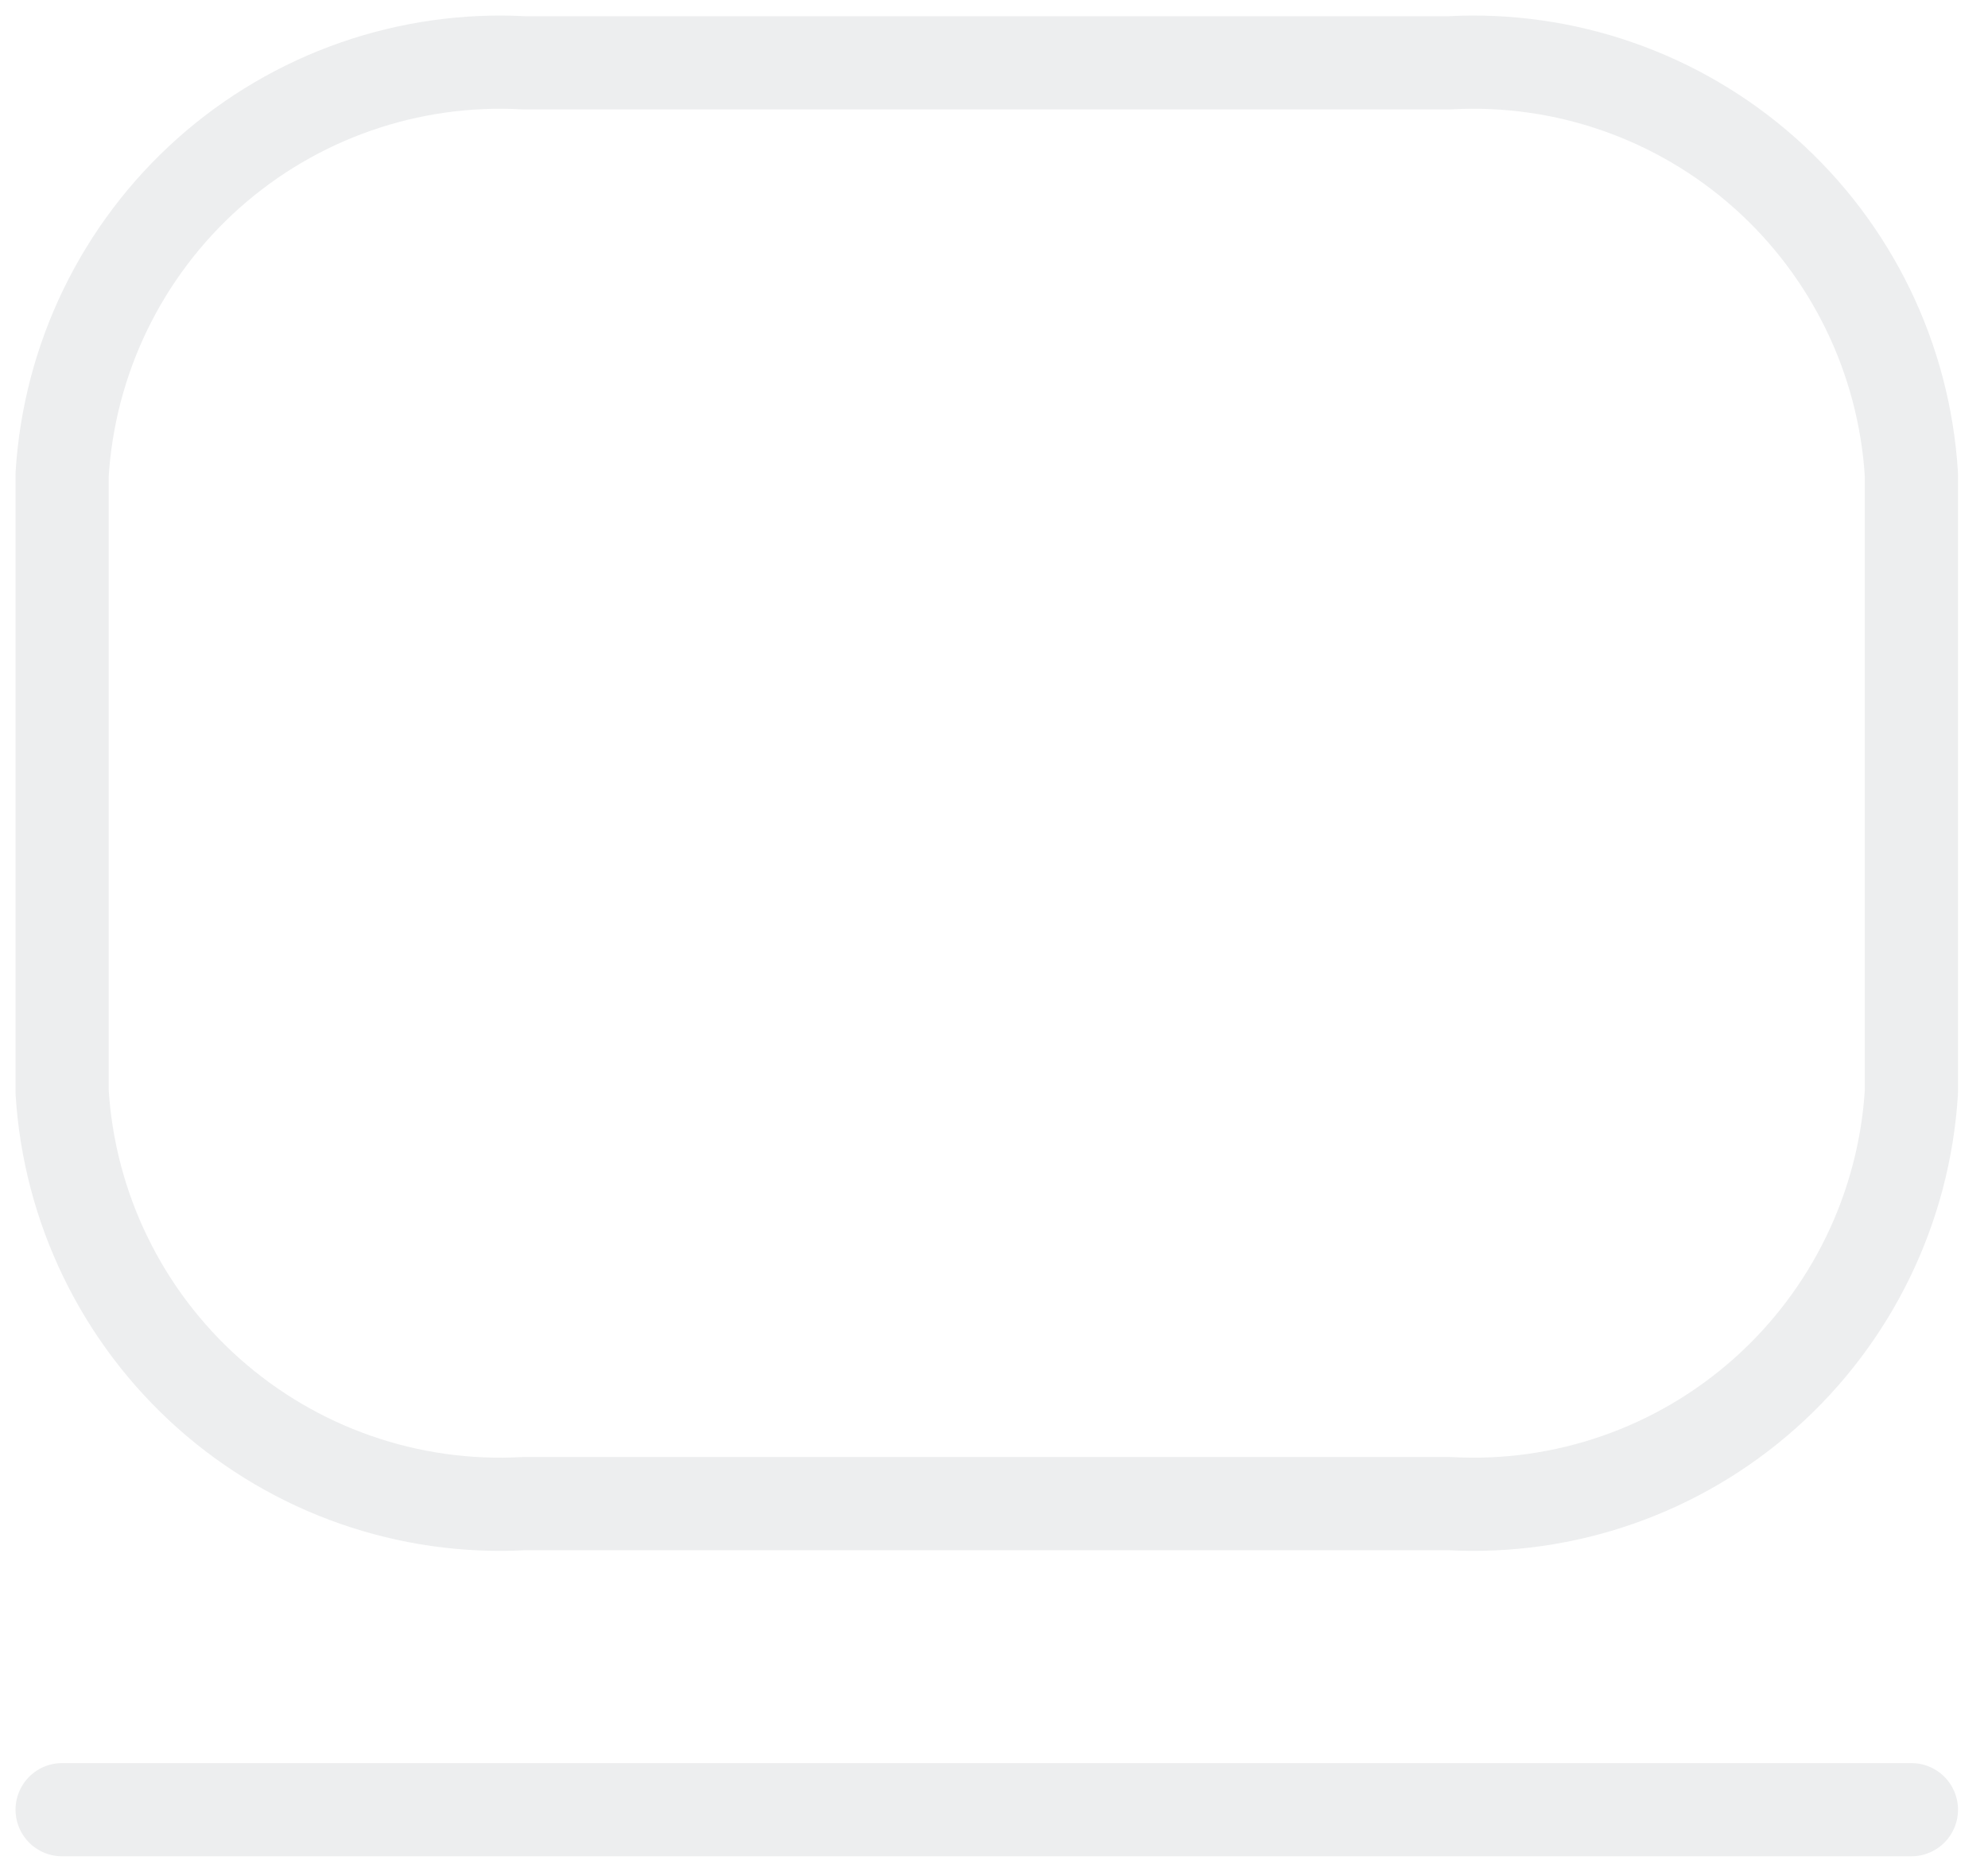 <svg width="64" height="60" viewBox="0 0 64 60" fill="none" xmlns="http://www.w3.org/2000/svg">
<path d="M46.651 2.023H16.884C13.158 1.815 9.502 3.091 6.713 5.574C3.925 8.057 2.23 11.545 2 15.275V35.153C2.23 38.883 3.925 42.37 6.713 44.853C9.502 47.336 13.158 48.613 16.884 48.404H46.651C50.376 48.613 54.032 47.336 56.821 44.853C59.609 42.37 61.304 38.883 61.534 35.153V15.275C61.304 11.545 59.609 8.057 56.821 5.574C54.032 3.091 50.376 1.815 46.651 2.023Z" stroke="#E6E7E8" stroke-opacity="0.7" stroke-width="3" stroke-linecap="round" stroke-linejoin="round"/>
<path d="M2 58.258H61.534" stroke="#E6E7E8" stroke-opacity="0.7" stroke-width="3" stroke-linecap="round" stroke-linejoin="round"/>
</svg>
